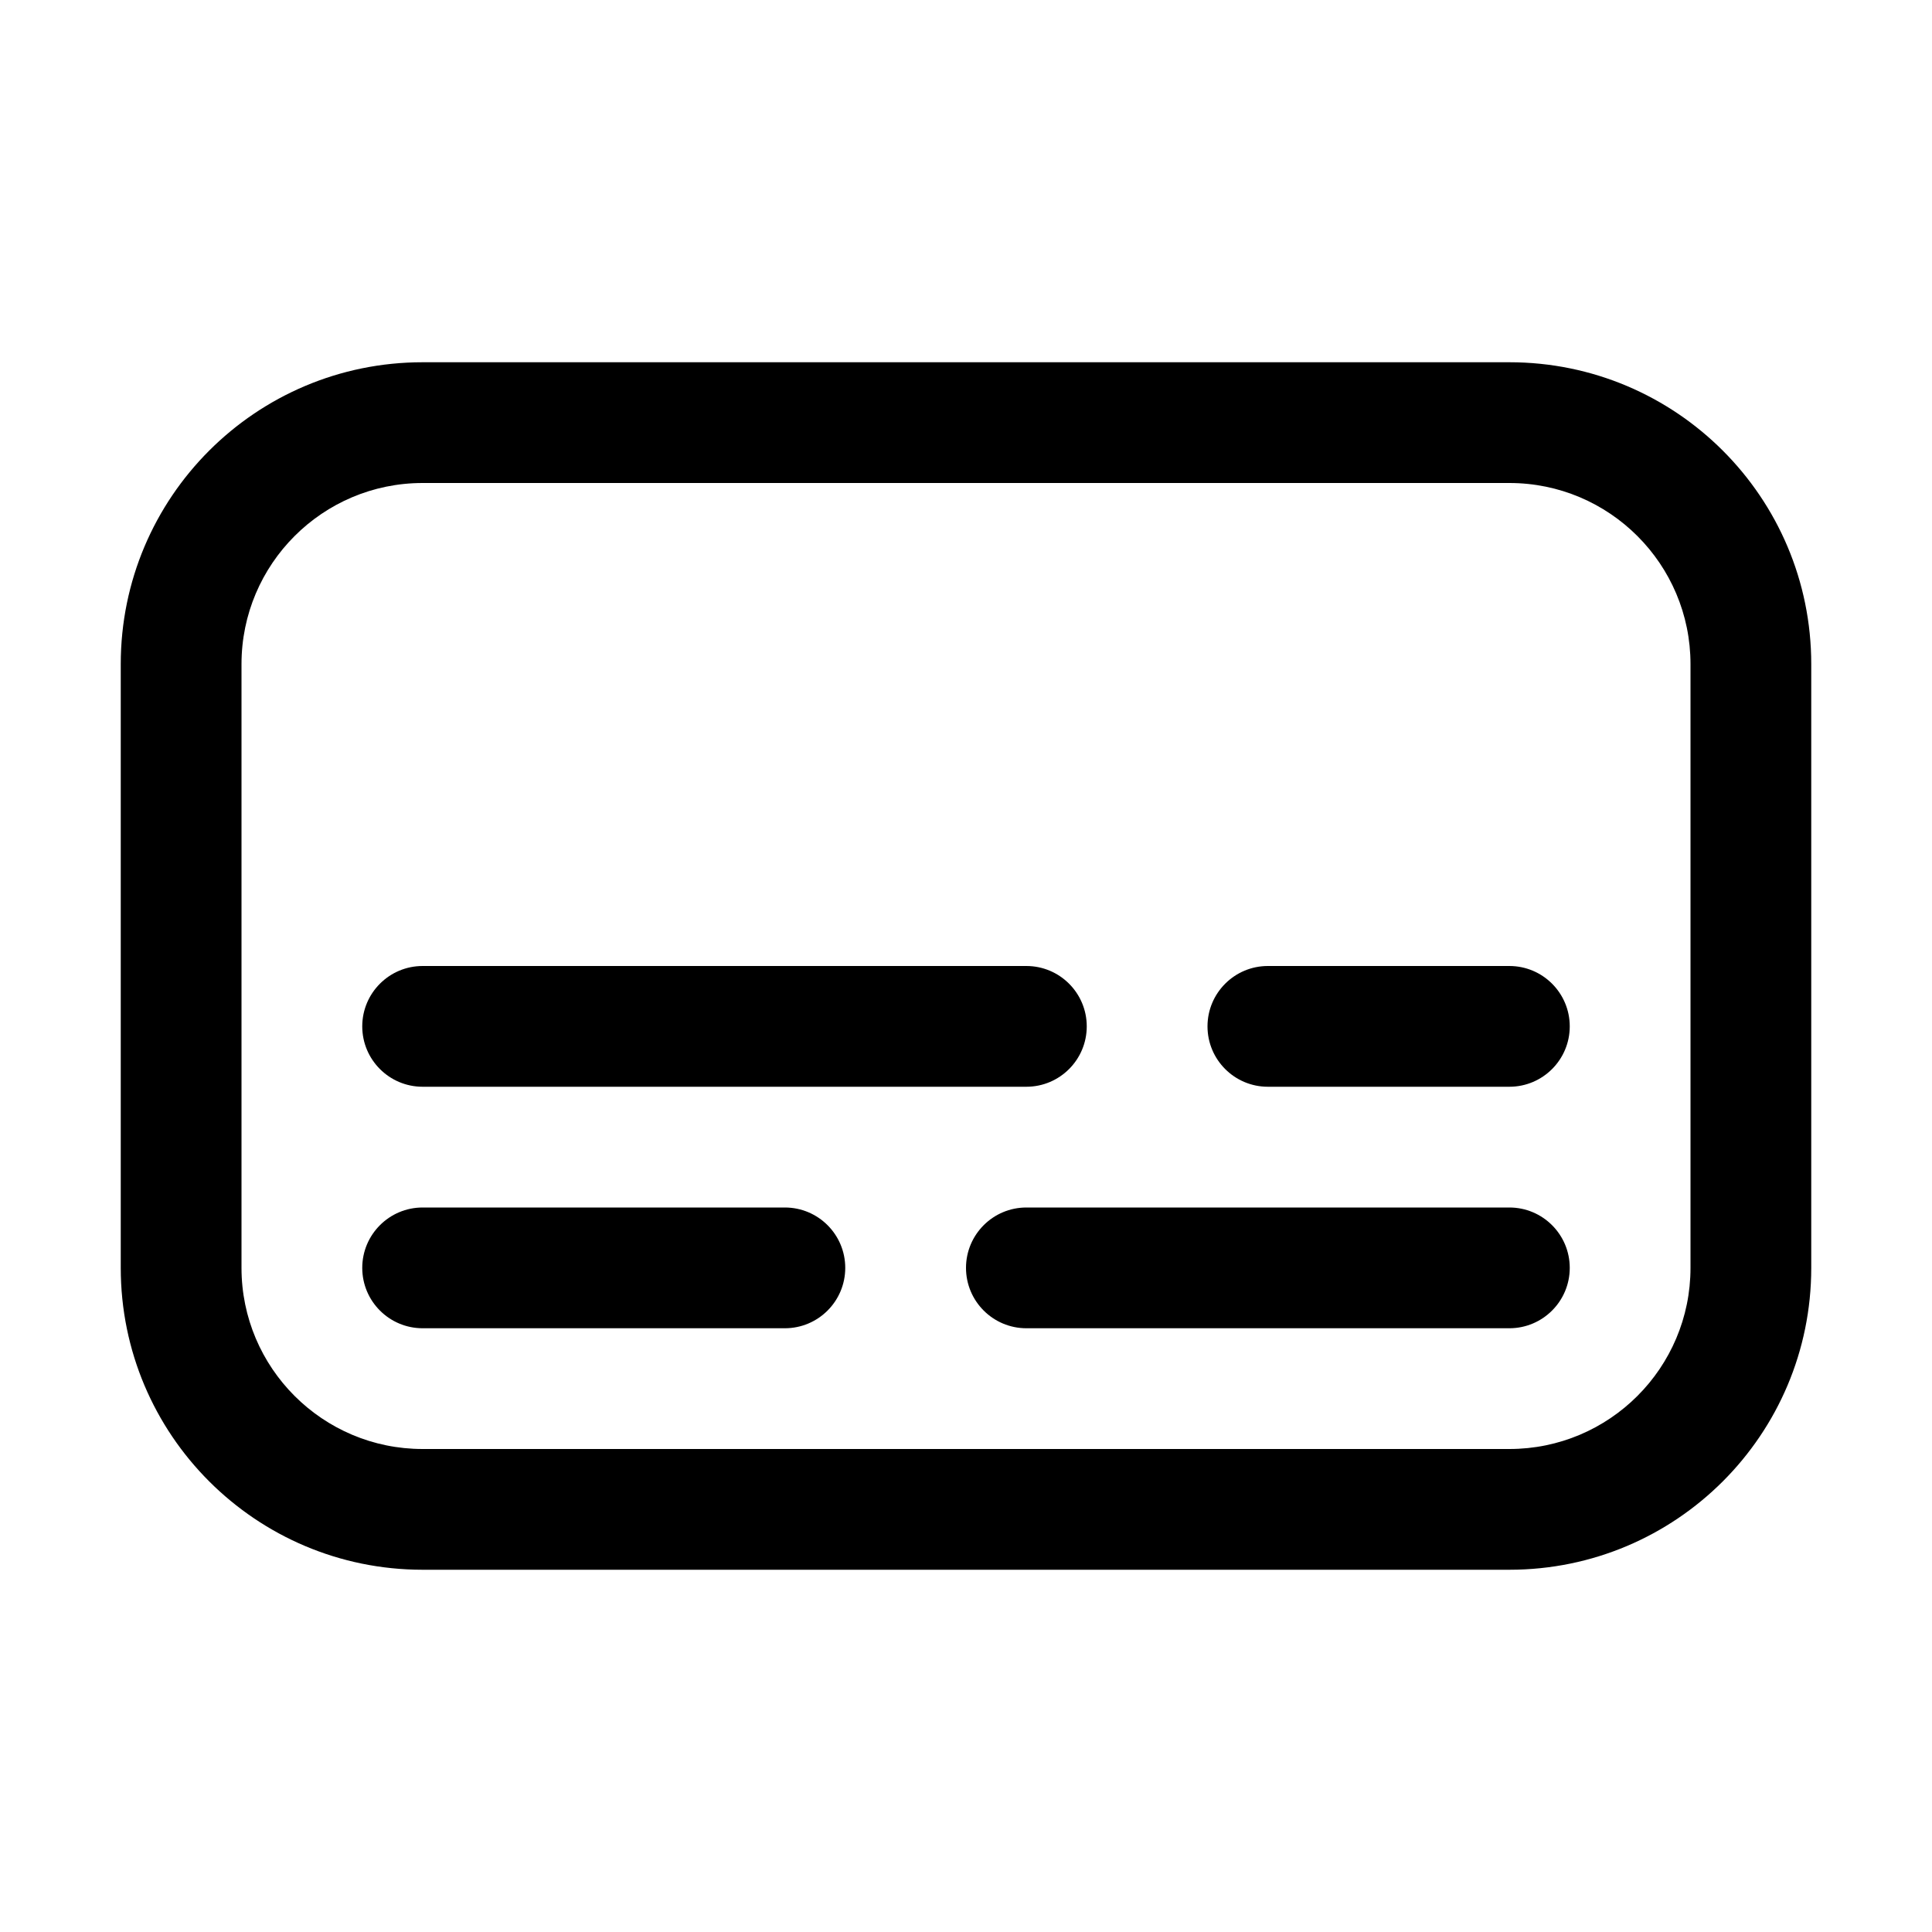 <svg xmlns="http://www.w3.org/2000/svg" viewBox="0 0 16 16" fill="none"><path d="M1 5.5C1 4.119 2.119 3 3.5 3H12.5C13.881 3 15 4.119 15 5.5V10.5C15 11.881 13.881 13 12.5 13H3.5C2.119 13 1 11.881 1 10.5V5.5ZM3.5 4C2.672 4 2 4.672 2 5.5V10.5C2 11.328 2.672 12 3.5 12H12.5C13.328 12 14 11.328 14 10.5V5.5C14 4.672 13.328 4 12.5 4H3.5ZM3 8.5C3 8.224 3.224 8 3.5 8H8.5C8.776 8 9 8.224 9 8.5C9 8.776 8.776 9 8.5 9H3.5C3.224 9 3 8.776 3 8.5ZM3.5 10C3.224 10 3 10.224 3 10.5C3 10.776 3.224 11 3.5 11H6.5C6.776 11 7 10.776 7 10.5C7 10.224 6.776 10 6.5 10H3.5ZM10 8.5C10 8.224 10.224 8 10.5 8H12.5C12.776 8 13 8.224 13 8.5C13 8.776 12.776 9 12.5 9H10.5C10.224 9 10 8.776 10 8.5ZM8.5 10C8.224 10 8 10.224 8 10.5C8 10.776 8.224 11 8.5 11H12.5C12.776 11 13 10.776 13 10.5C13 10.224 12.776 10 12.5 10H8.5Z" fill="currentColor"/></svg>